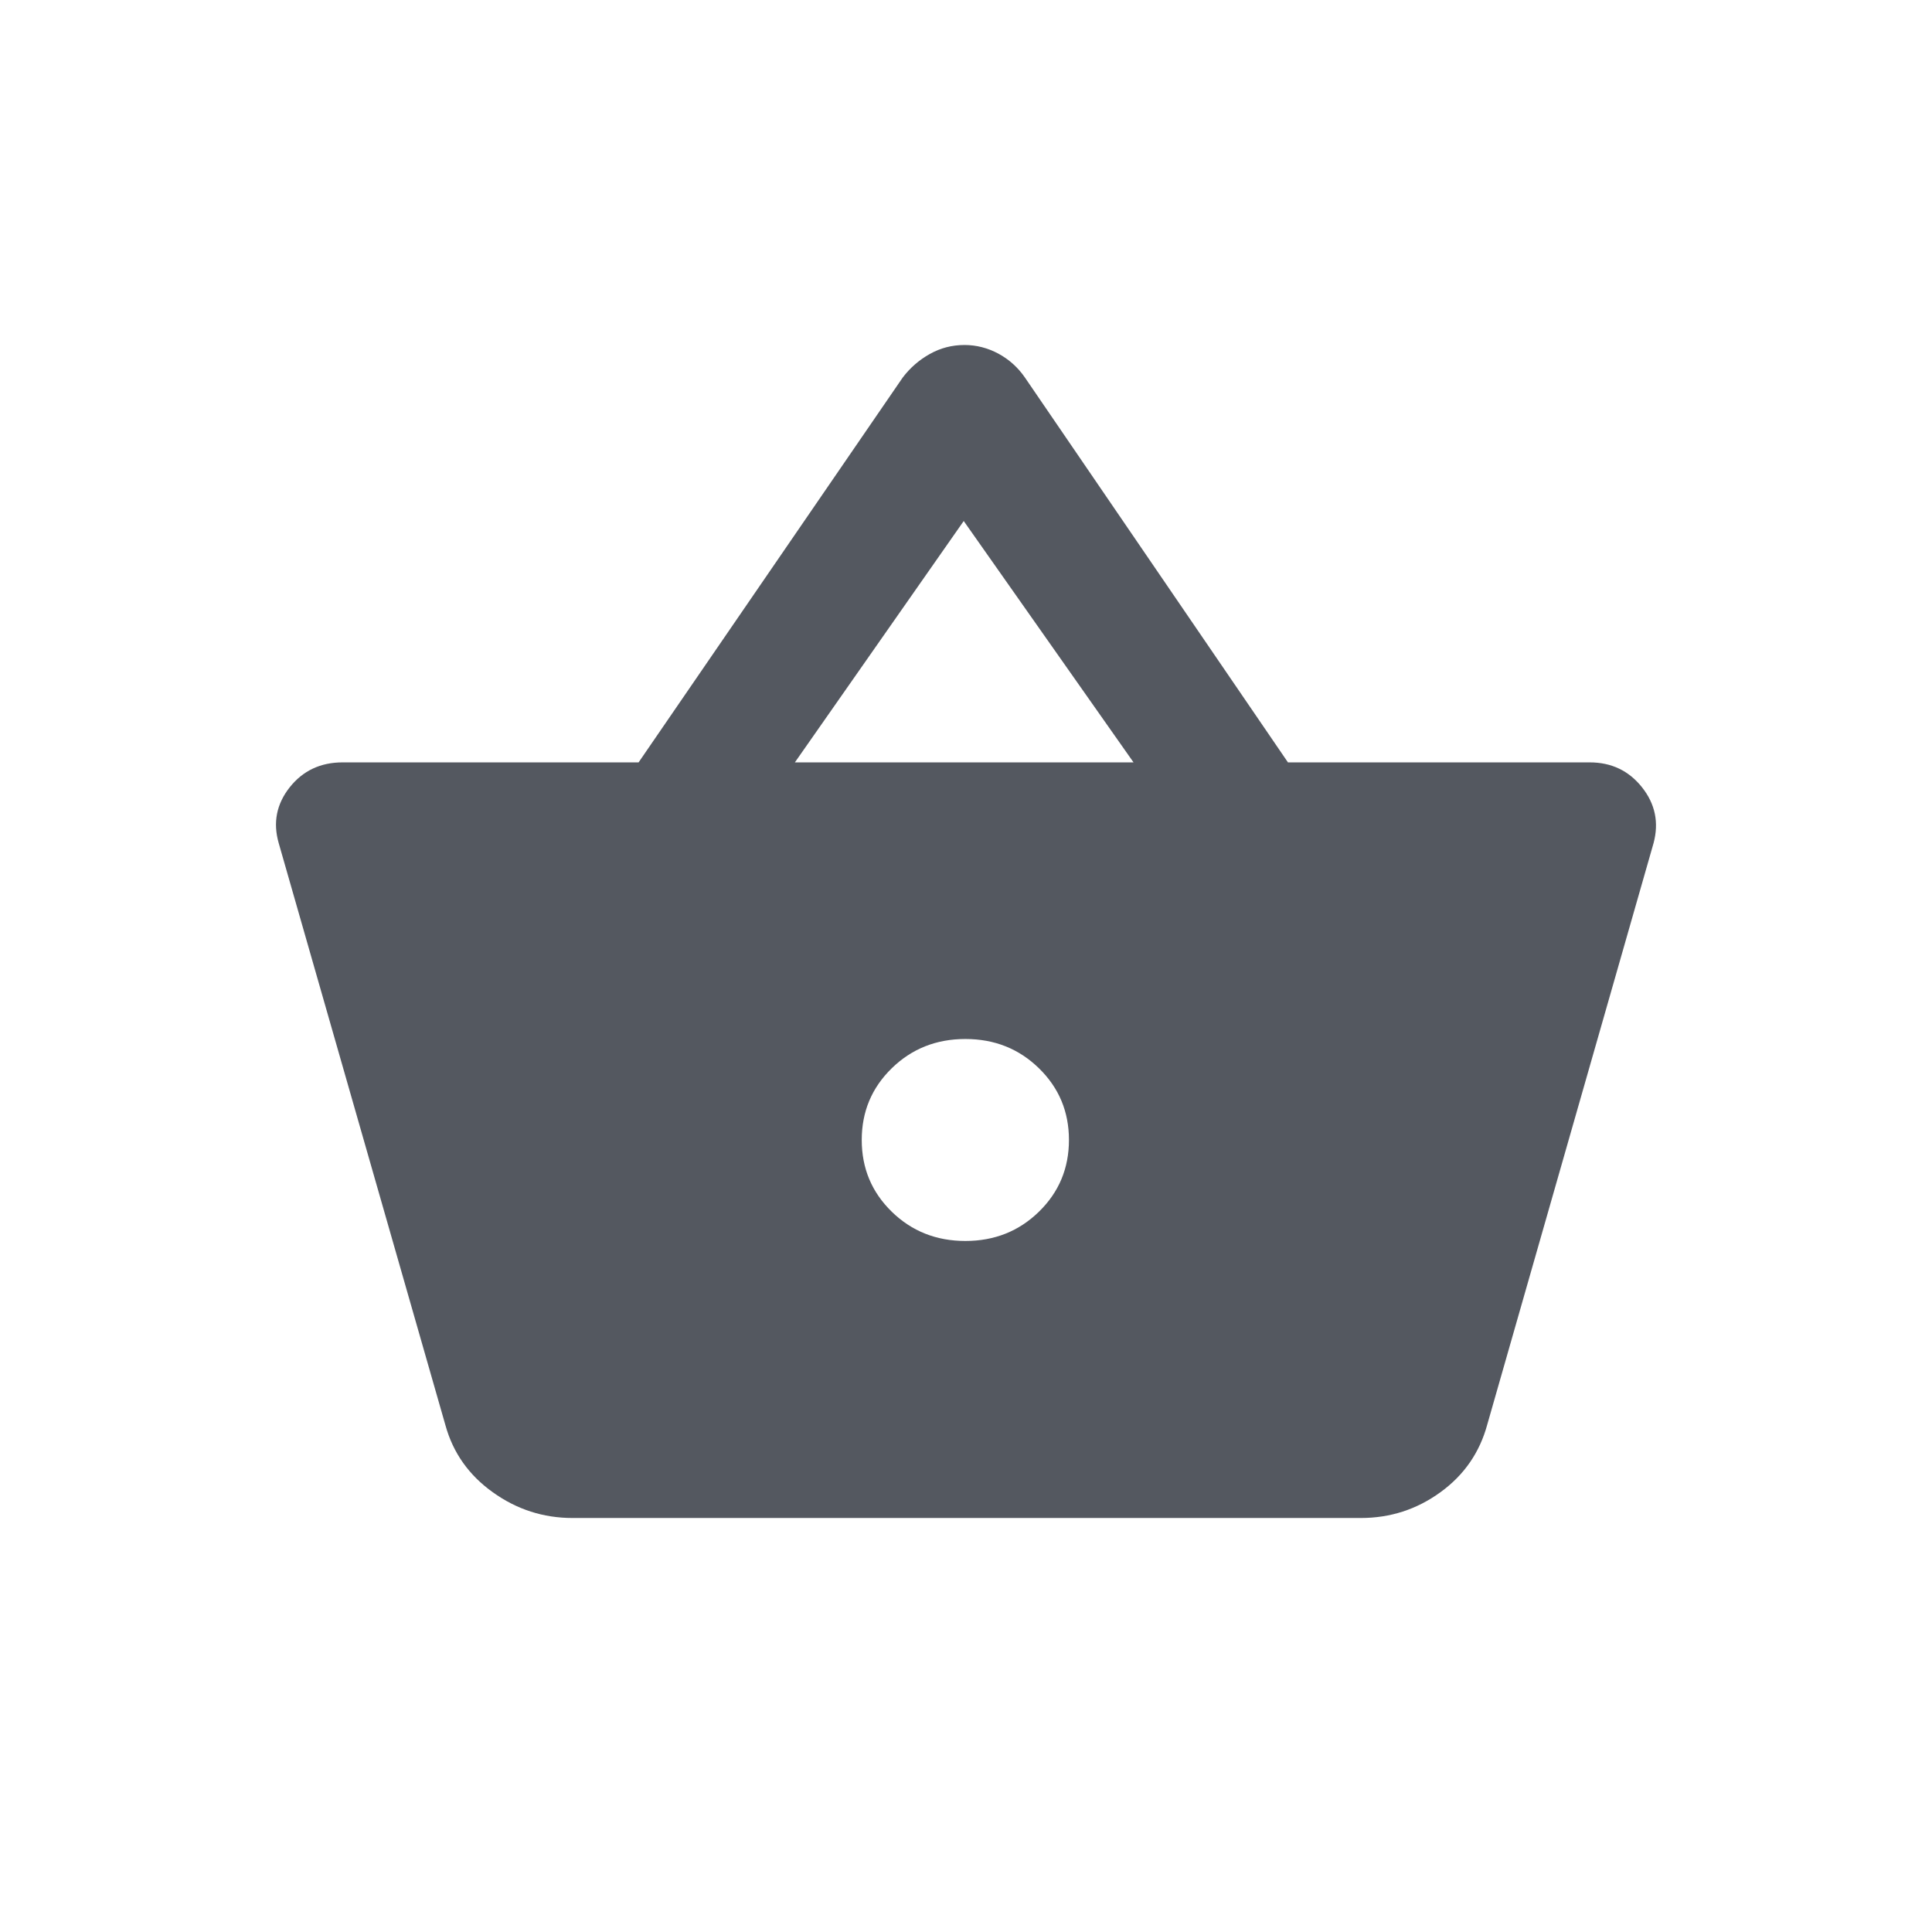 <svg width="28" height="28" viewBox="0 0 28 28" fill="none" xmlns="http://www.w3.org/2000/svg">
  <path d="M8.297 22C7.875 22 7.489 21.876 7.142 21.627C6.795 21.379 6.566 21.055 6.456 20.657L4.039 12.218C3.954 11.921 4.008 11.652 4.198 11.411C4.389 11.17 4.645 11.049 4.965 11.049H9.255L13.084 5.47C13.19 5.331 13.319 5.218 13.474 5.131C13.628 5.044 13.796 5 13.979 5C14.15 5 14.313 5.042 14.469 5.125C14.624 5.209 14.752 5.324 14.853 5.47L18.666 11.049H23.039C23.354 11.049 23.607 11.17 23.798 11.411C23.989 11.652 24.044 11.921 23.965 12.218L21.555 20.644C21.445 21.051 21.218 21.379 20.875 21.627C20.532 21.876 20.148 22 19.722 22H8.297ZM13.991 17.985C14.412 17.985 14.767 17.844 15.057 17.561C15.347 17.278 15.492 16.932 15.492 16.521C15.492 16.111 15.347 15.765 15.057 15.482C14.767 15.199 14.412 15.058 13.991 15.058C13.57 15.058 13.214 15.199 12.924 15.482C12.634 15.765 12.489 16.111 12.489 16.521C12.489 16.932 12.634 17.278 12.924 17.561C13.214 17.844 13.57 17.985 13.991 17.985ZM11.52 11.049H16.428L13.967 7.551L11.52 11.049Z" fill="#545860"/>
</svg>
